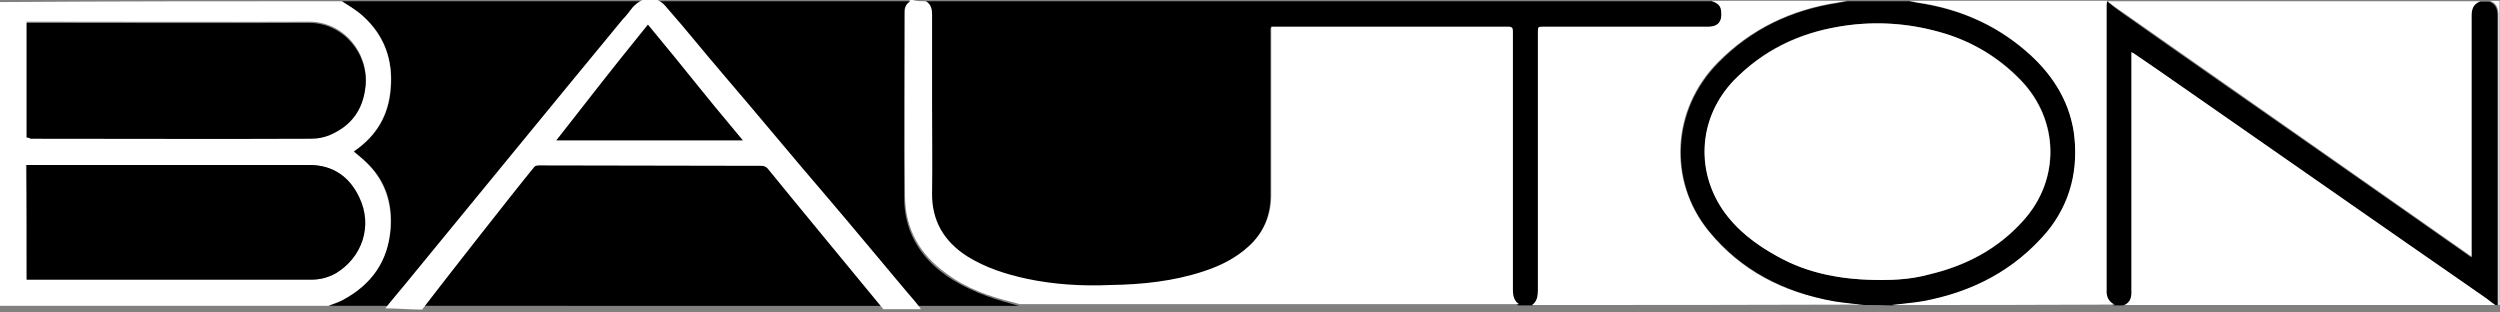 <?xml version="1.0" encoding="utf-8"?>
<!-- Generator: Adobe Illustrator 18.0.0, SVG Export Plug-In . SVG Version: 6.00 Build 0)  -->
<!DOCTYPE svg PUBLIC "-//W3C//DTD SVG 1.1//EN" "http://www.w3.org/Graphics/SVG/1.1/DTD/svg11.dtd">
<svg version="1.1" id="Ebene_1" xmlns="http://www.w3.org/2000/svg" xmlns:xlink="http://www.w3.org/1999/xlink" x="0px" y="0px"
	 viewBox="0 0 600 75" enable-background="new 0 0 600 75" xml:space="preserve">
<rect x="0" y="0" width="600" height="75" fill="#808080" stroke="none"/>
<g>
	<g>
		<path d="M222.2,0.3c63,0,125.8,0,188.6,0c0.9,0.3,1.9,0.8,2.2,1.9c0.4,2.2,0.1,4.3-3.2,4.3c-0.3,0-0.5,0-0.9,0
			c-12.9,0-25.7,0-38.5,0c-1.3,0-1.3,0-1.3,1.4c0,20.6,0,41.3,0,61.8c0,1.4-0.3,2.7-1.4,3.6c-1,0-2.2,0-3.3,0
			c-1.3-0.9-1.5-2.2-1.5-3.4c0-20.8,0-41.4,0-62.1c0-0.9-0.3-1.1-1.1-1.1c-18.6,0-37.2,0-55.9,0c-0.3,0-0.6,0-1,0c0,0.4,0,0.9,0,1.3
			c0,13,0,26.1,0,39.1c0,4.8-1.8,9-5.5,12.4c-3.2,2.8-6.9,4.6-10.7,5.9c-7.3,2.4-14.8,3.2-22.4,3.3c-6.8,0.1-13.5-0.3-20.1-1.5
			c-5.1-1-9.9-2.5-14.3-5.4c-5.5-3.6-8.4-8.5-8.4-15.2c0.1-7,0-14.1,0-21.2c0-7.1,0-14.4,0-21.5C223.6,2.3,223.5,1.1,222.2,0.3z"/>
		<path fill="#FFFFFF" d="M222.2,0.3c1.3,0.8,1.5,1.9,1.5,3.3c0,7.1,0,14.4,0,21.5c0,7,0.1,14.1,0,21.2c-0.1,6.6,2.8,11.6,8.4,15.2
			c4.5,2.8,9.3,4.3,14.3,5.4c6.6,1.4,13.4,1.8,20.1,1.5c7.5-0.1,15.2-0.9,22.4-3.3c4-1.3,7.6-3.1,10.7-5.9c3.7-3.3,5.5-7.5,5.5-12.4
			c0-13,0-26.1,0-39.1c0-0.4,0-0.8,0-1.3c0.4,0,0.8,0,1,0c18.6,0,37.2,0,55.9,0c0.9,0,1.1,0.3,1.1,1.1c0,20.8,0,41.4,0,62.1
			c0,1.4,0.3,2.7,1.5,3.4c-40,0-80,0-119.9,0c-0.4-0.1-0.9-0.3-1.4-0.4c-5.7-1.4-11.3-3.3-16.2-7c-6.4-4.6-9.8-10.6-9.9-18.5
			c-0.1-14.8,0-29.7,0-44.5c0-1.1,0.4-2.2,1.5-2.7C219.8,0.3,220.9,0.3,222.2,0.3z"/>
		<path fill="#FFFFFF" d="M367.7,73.2c1.3-0.9,1.4-2.2,1.4-3.6c0-20.6,0-41.3,0-61.8c0-1.4,0-1.4,1.3-1.4c12.9,0,25.7,0,38.5,0
			c0.3,0,0.5,0,0.9,0c3.3,0.1,3.6-2.2,3.2-4.3c-0.3-1.1-1.1-1.5-2.2-1.9c10.8,0,21.5,0,32.4,0c-0.8,0.1-1.4,0.3-2.2,0.4
			C429.8,2.3,420.1,7,412.2,15c-11,11.2-12,28.3-2.2,40.4c7.6,9.4,17.8,14.8,29.9,16.8c2.4,0.4,4.8,0.6,7.3,0.9
			C420.9,73.2,394.4,73.2,367.7,73.2z"/>
		<path fill="#FFFFFF" d="M505.8,0.3c29.9,0,59.6,0,89.6,0c-1.5,0.5-2,1.7-2,3.3c0,19,0,38,0,57c0,0.3,0,0.8,0,1.1
			c-0.4-0.3-0.6-0.4-0.9-0.6C581,53.1,569.6,45,558.1,37c-16.4-11.5-33-23.1-49.3-34.5C507.7,1.8,506.8,1.1,505.8,0.3z"/>
		<path fill="#FFFFFF" d="M598.9,73.2c-29.8,0-59.6,0-89.3,0c1.5-0.6,2-1.9,1.9-3.4c0-0.3,0-0.4,0-0.6c0-18.5,0-37,0-55.4
			c0-0.4,0-0.8,0-1.4c0.4,0.3,0.6,0.4,0.9,0.5c3.1,2.2,6.2,4.3,9.3,6.4c25,17.3,50,34.8,74.9,52.1C597.5,71.9,598.3,72.6,598.9,73.2
			z"/>
		<path d="M156.8,0.3c20.5,0,41.2,0,61.7,0c-1,0.6-1.5,1.5-1.5,2.7c0,14.8-0.1,29.7,0,44.5c0,7.8,3.6,14,9.9,18.5
			c4.8,3.4,10.5,5.5,16.2,7c0.4,0.1,0.9,0.3,1.4,0.4c-8.8,0-17.5,0-26.3,0H95.1c-5.4,0-10.8,0-16.2,0c1.1-0.4,2.4-0.8,3.4-1.4
			c7-3.7,10.8-9.4,11.5-17.2c0.4-5.9-1.1-11.2-5.5-15.5c-1-1-2.2-2-3.3-2.9c0.1-0.1,0.3-0.3,0.3-0.3c5.1-3.6,8-8.4,8.5-14.7
			c0.6-7-1.5-12.9-6.6-17.5c-1.5-1.4-3.3-2.4-5.1-3.6c24.2,0,48.4,0,72.6,0H156.8L156.8,0.3L156.8,0.3L156.8,0.3z"/>
		<path fill="#FFFFFF" d="M82,0.3c1.7,1.1,3.6,2.2,5.1,3.6c5.1,4.6,7.3,10.6,6.6,17.5c-0.5,6.2-3.3,11.1-8.5,14.7
			c-0.1,0.1-0.3,0.1-0.3,0.3c1.1,0.9,2.3,1.9,3.3,2.9c4.3,4.3,5.9,9.7,5.5,15.5c-0.5,7.9-4.6,13.5-11.5,17.2c-1,0.5-2.3,0.9-3.4,1.4
			c-26.3,0-52.5,0-78.8,0C0,49.1,0,24.7,0,0.5C27.3,0.3,54.7,0.3,82,0.3z M6.4,33c0.3,0,0.6,0,0.9,0c22.4,0,44.9,0,67.3,0
			c1.5,0,3.2-0.3,4.6-0.9c5.1-2.2,7.9-6,8.5-11.5c0.9-7.9-5.2-15.4-13.5-15.4c-22.2,0.1-44.5,0-66.7,0c-0.3,0-0.8,0-1.1,0
			C6.4,14.6,6.4,23.7,6.4,33z M6.4,67.1c0.3,0,0.6,0,0.9,0c22.4,0,45,0,67.4,0c2.2,0,4-0.5,5.7-1.5c6.4-3.8,8.9-11.3,5.7-18.1
			c-2.3-5-6.2-7.9-12-7.9c-22.2,0-44.5,0-66.8,0c-0.4,0-0.8,0-1.1,0C6.4,48.8,6.4,57.9,6.4,67.1z"/>
		<path fill="#FFFFFF" d="M212,74.2c-5.1-6.2-22.7-27.5-27.8-33.8c-0.4-0.4-0.9-0.6-1.4-0.6c-24.5,0-29.1-0.1-53.5-0.1
			c-0.4,0-0.9,0.1-1.1,0.4c-5.1,6.2-22,27.8-26.9,34.2c-2.8,0-6-0.3-8.8-0.3c0.6-0.9,3.8-4.6,4.5-5.5c17.5-21.3,34.9-42.6,52.4-63.8
			c0.9-0.9,1.7-2,2.4-2.9c0.8-0.9,2.4-2.2,4.1-2.2s3.1,0.9,4.1,2.2c4.5,5.1,8.8,10.5,13.1,15.5c8.5,9.9,16.9,20.1,25.5,30.1
			c6.4,7.5,12.6,15,19,22.6c0.3,0.3,3.3,3.8,3.4,4.2C218,74.2,214.8,74.2,212,74.2z M178.3,33.7c-11-13.1-12-14.8-22.8-27.8
			c-10.6,13.1-11.7,14.7-22,27.8C154.8,33.7,157.1,33.7,178.3,33.7z"/>
		<path d="M598.9,73.2c-0.8-0.5-1.5-1.1-2.3-1.7c-25-17.3-50-34.8-74.9-52.1c-3.1-2.2-6.2-4.3-9.3-6.4c-0.3-0.3-0.5-0.3-0.9-0.5
			c0,0.5,0,0.9,0,1.4c0,18.5,0,37,0,55.4c0,0.3,0,0.4,0,0.6c0.1,1.5-0.3,2.8-1.9,3.4c-0.8,0-1.5,0-2.3,0c-1.5-0.8-2-2-1.9-3.6v-0.1
			c0-22.7,0-45.5,0-68.2c0-0.3,0-0.8,0.1-1c0.1,0,0.3,0,0.3,0c0.9,0.8,1.9,1.5,2.8,2.2c16.4,11.6,33,23.1,49.3,34.5
			c11.5,8,22.9,16.1,34.4,24.1c0.3,0.3,0.5,0.3,0.9,0.6c0-0.5,0-0.9,0-1.1c0-19,0-38,0-57c0-1.5,0.4-2.7,2-3.3c0.8,0,1.5,0,2.2,0
			c1.5,0.5,2,1.7,2,3.3c0,22.8,0,45.8,0,68.6c0,0.4,0,0.8,0,1.1C599.4,73.2,599.2,73.2,598.9,73.2z"/>
		<path d="M447.4,73.2c-2.4-0.3-4.8-0.5-7.3-0.9c-11.9-2.2-22.2-7.4-29.9-16.8c-9.9-12.1-8.8-29.3,2.2-40.4
			c8-8.2,17.7-12.7,28.8-14.4c0.8-0.1,1.4-0.3,2.2-0.4c5,0,9.8,0,14.8,0c0.6,0.1,1.4,0.3,2,0.4c9.7,1.4,18.5,5.1,25.9,11.5
			c6.1,5.1,10.5,11.3,11.6,19.5c1.4,8.9-0.5,17.1-6.4,24c-7.8,9.4-18,14.7-29.9,16.7c-2.4,0.4-5,0.6-7.4,0.9
			C451.7,73.2,449.5,73.2,447.4,73.2z M451.6,67.2c3.2,0,7.3-0.3,11.3-1.3c8.8-2,16.6-6.1,22.7-12.9c8.9-9.9,8.7-24.2-0.6-33.8
			c-5.7-6-12.9-9.9-20.9-11.9c-7.5-1.9-15-2.2-22.7-0.9c-9.8,1.5-18.4,5.7-25.2,12.9c-8.2,8.5-9.4,21-2.7,31
			c3.3,5,7.9,8.4,13.1,11.2C434.1,65.7,442.1,67.2,451.6,67.2z"/>
		<path fill="#FFFFFF" d="M454,73.2c2.4-0.3,5-0.5,7.4-0.9c11.9-2.2,22-7.4,29.9-16.7c5.7-7,7.6-15.2,6.4-24
			c-1.3-8-5.6-14.3-11.6-19.5C478.6,5.7,469.9,2,460.2,0.6c-0.6-0.1-1.4-0.3-2-0.4c15.8,0,31.7,0,47.5,0c0,0.3-0.1,0.8-0.1,1
			c0,22.7,0,45.5,0,68.2v0.1c-0.1,1.5,0.3,2.8,1.9,3.6C489.5,73.2,471.7,73.2,454,73.2z"/>
		<path fill="#FFFFFF" d="M599.6,73.2c0-0.4,0-0.8,0-1.1c0-22.8,0-45.8,0-68.6c0-1.5-0.4-2.7-2-3.3c0.8,0,1.5,0,2.3,0
			c0,24.1,0,48.2,0,72.3C599.9,72.7,600.2,73.2,599.6,73.2z"/>
		<path d="M6.4,33c0-9.2,0-18.4,0-27.5c0.4,0,0.8,0,1.1,0c22.2,0,44.5,0.1,66.7,0c8.2,0,14.4,7.5,13.5,15.4
			c-0.6,5.5-3.4,9.3-8.5,11.5c-1.4,0.6-2.9,0.9-4.6,0.9c-22.4,0.1-44.9,0-67.3,0C7,33,6.6,33,6.4,33z"/>
		<path d="M6.4,67.1c0-9.2,0-18.4,0-27.5c0.4,0,0.8,0,1.1,0c22.2,0,44.5,0,66.8,0c5.7,0,9.7,2.9,12,7.9c3.2,6.8,0.6,14.3-5.7,18.1
			c-1.8,1-3.8,1.5-5.7,1.5c-22.4,0-45,0-67.4,0C7,67.1,6.6,67.1,6.4,67.1z"/>
		<path fill="#FFFFFF" d="M451.6,67.2c-9.4,0-17.6-1.5-25.1-5.7c-5.1-2.8-9.8-6.4-13.1-11.2c-6.6-9.8-5.6-22.3,2.7-31
			c7-7.1,15.4-11.2,25.2-12.9c7.5-1.3,15.2-1,22.7,0.9c8.2,2,15,5.9,20.9,11.9c9.3,9.6,9.6,24,0.6,33.8
			c-6.1,6.8-13.8,10.8-22.7,12.9C458.9,67,454.8,67.2,451.6,67.2z"/>
	</g>
</g>
</svg>

